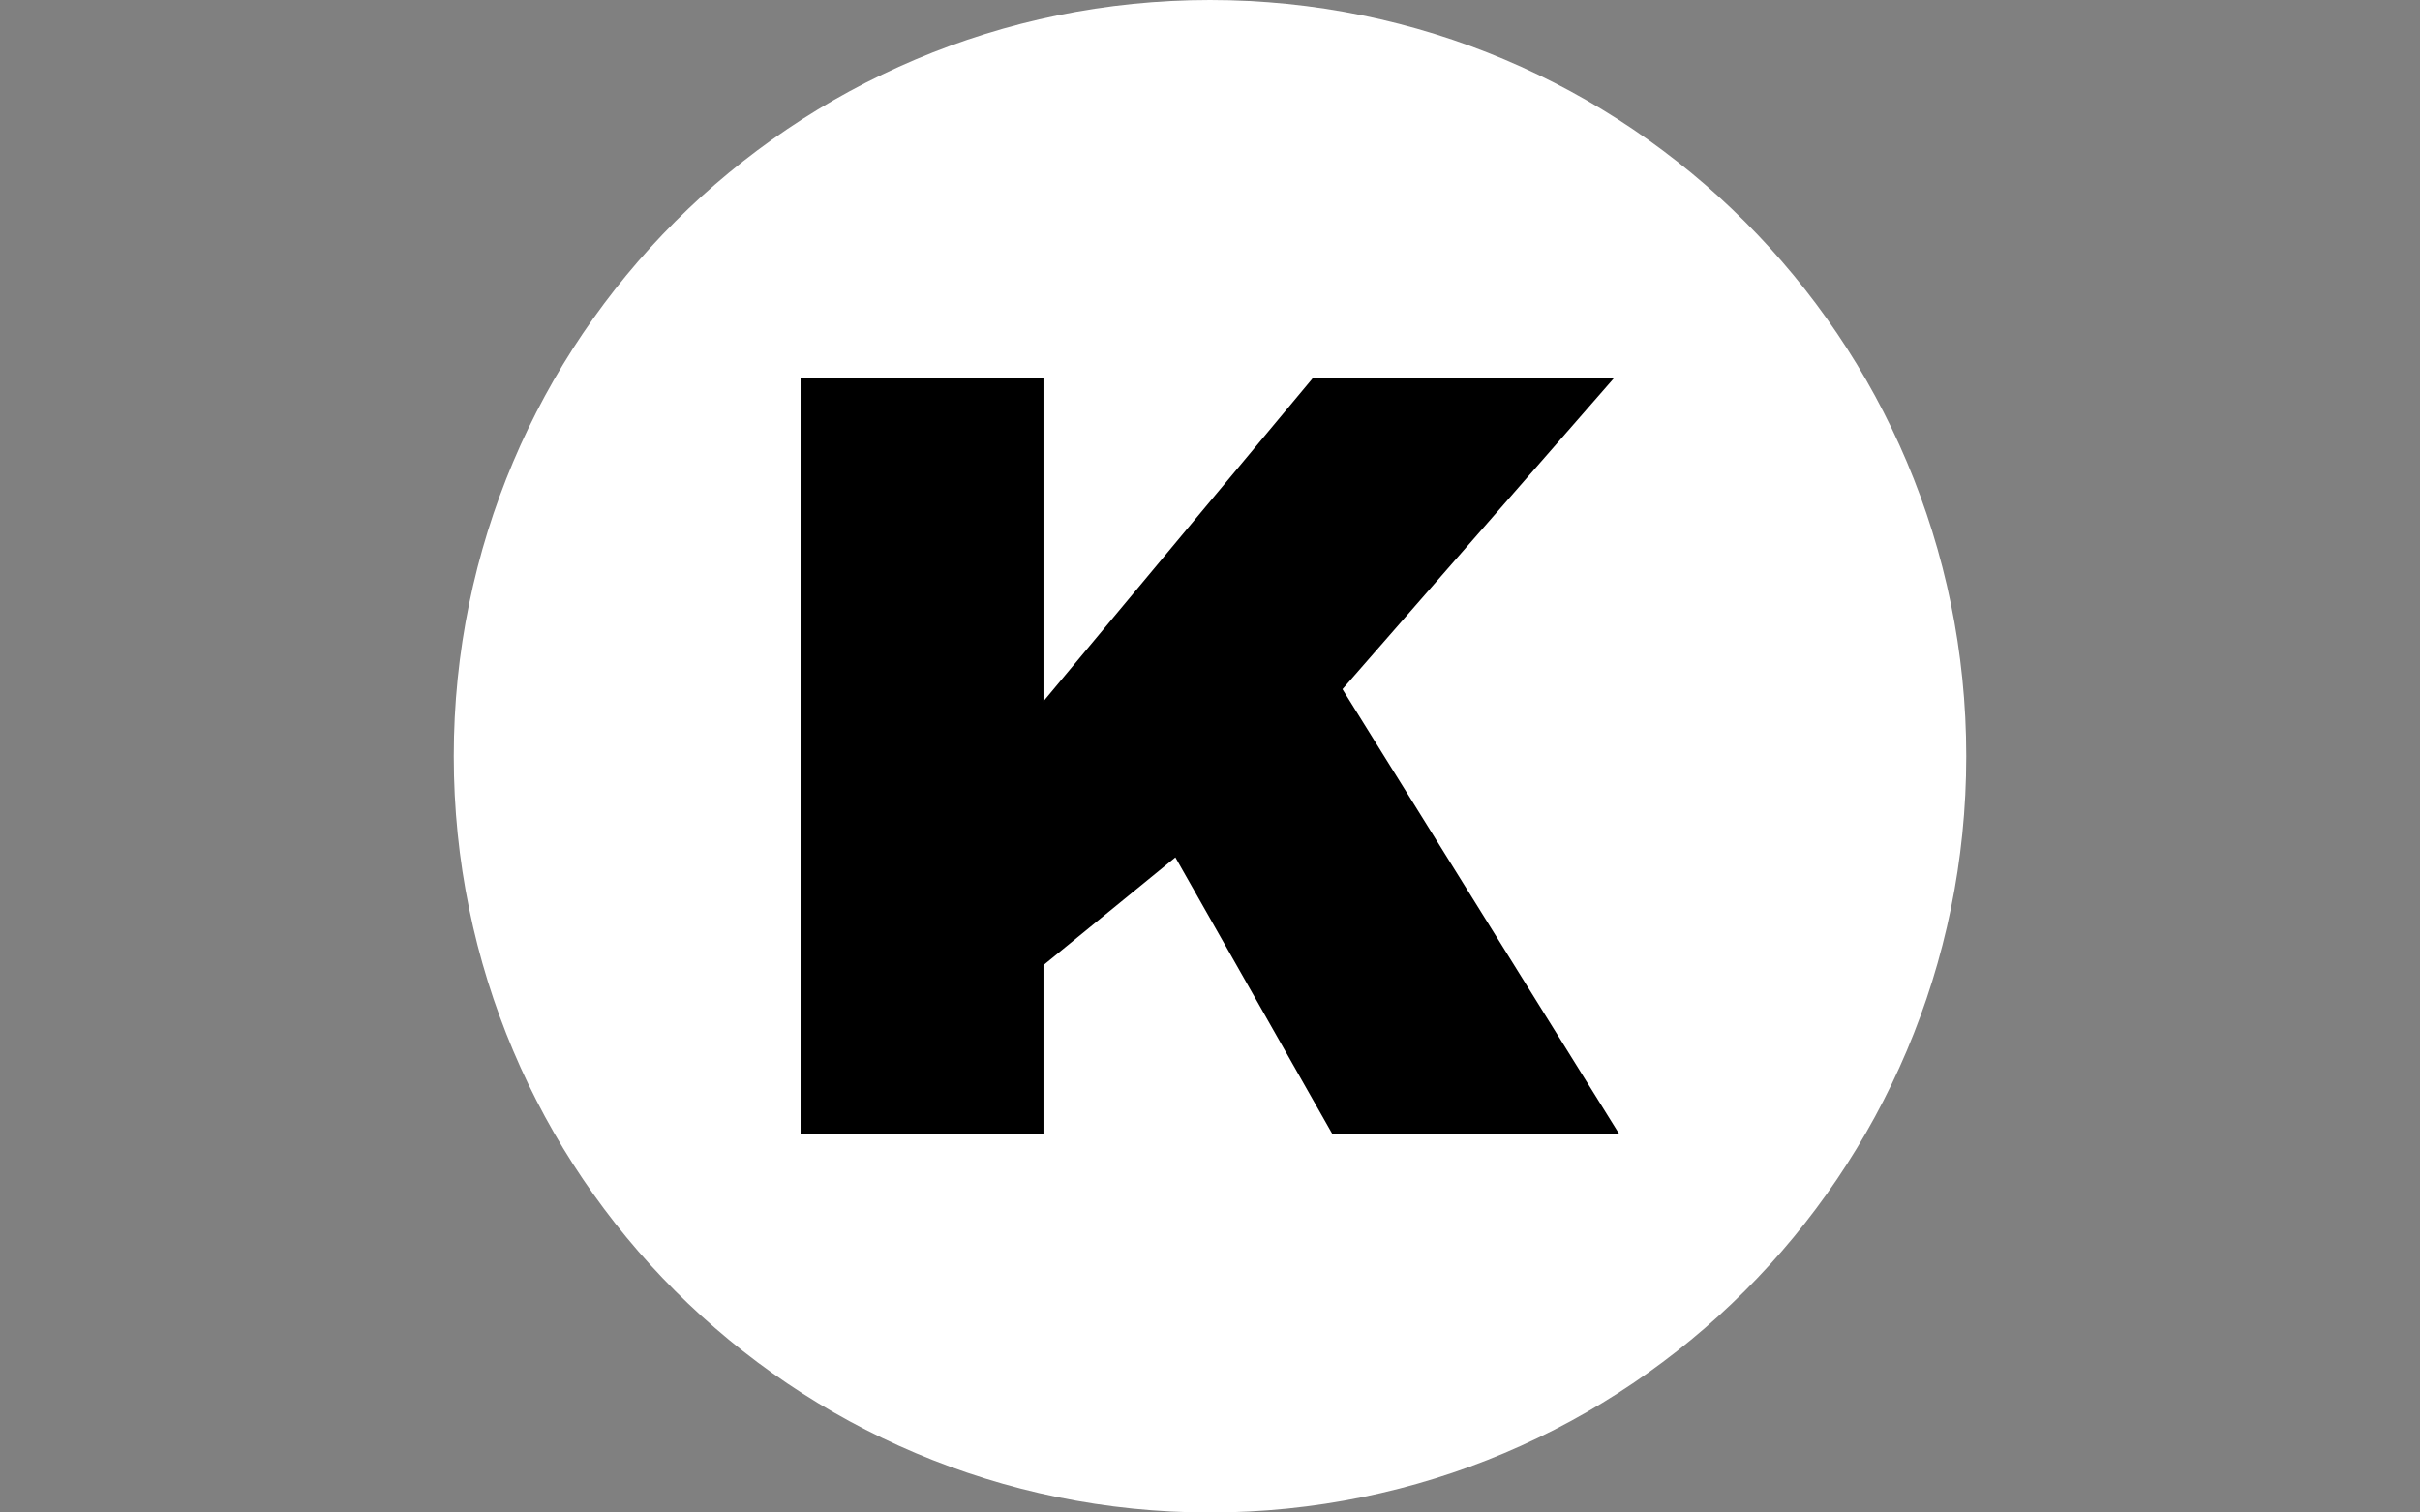 <svg xmlns="http://www.w3.org/2000/svg" version="1.1" xmlns:xlink="http://www.w3.org/1999/xlink" xmlns:svgjs="http://svgjs.dev/svgjs" width="2000" height="1250" viewBox="0 0 2000 1250"><rect x="0" y="0" width="2000" height="1250" fill="#808080" stroke="none"/><g transform="matrix(1,0,0,1,0,0)"><svg viewBox="0 0 512 320" data-background-color="#3e373d" preserveAspectRatio="xMidYMid meet" height="1250" width="2000" xmlns="http://www.w3.org/2000/svg" xmlns:xlink="http://www.w3.org/1999/xlink"><g id="tight-bounds" transform="matrix(1,0,0,1,0,0)"><svg viewBox="0 0 512 320" height="320" width="512"><g><svg></svg></g><g><svg viewBox="0 0 512 320" height="320" width="512"><g><path d="M96 160c0-88.366 71.634-160 160-160 88.366 0 160 71.634 160 160 0 88.366-71.634 160-160 160-88.366 0-160-71.634-160-160z" fill="#ffffff" fill-rule="nonzero" stroke="none" stroke-width="1" stroke-linecap="butt" stroke-linejoin="miter" stroke-miterlimit="10" stroke-dasharray="" stroke-dashoffset="0" font-family="none" font-weight="none" font-size="none" text-anchor="none" style="mix-blend-mode: normal" data-fill-palette-color="tertiary"></path></g><g transform="matrix(1,0,0,1,169.372,80)"><svg viewBox="0 0 173.256 160" height="160" width="173.256"><g><svg viewBox="0 0 173.256 160" height="160" width="173.256"><g><svg viewBox="0 0 173.256 160" height="160" width="173.256"><g id="textblocktransform"><svg viewBox="0 0 173.256 160" height="160" width="173.256" id="textblock"><g><svg viewBox="0 0 173.256 160" height="160" width="173.256"><g transform="matrix(1,0,0,1,0,0)"><svg width="173.256" viewBox="3.7 -34.4 37.25 34.4" height="160" data-palette-color="#3e373d"><path d="M14.75-19.7L27-34.4 40.7-34.4 28.35-20.25 40.95 0 27.9 0 20.75-12.6 14.75-7.7 14.75 0 3.7 0 3.7-34.4 14.75-34.4 14.75-19.7Z" opacity="1" transform="matrix(1,0,0,1,0,0)" fill="#000000" class="wordmark-text-0" data-fill-palette-color="quaternary" id="text-0"></path></svg></g></svg></g></svg></g></svg></g><g></g></svg></g></svg></g></svg></g><defs></defs></svg><rect width="512" height="320" fill="none" stroke="none" visibility="hidden"></rect></g></svg></g></svg>